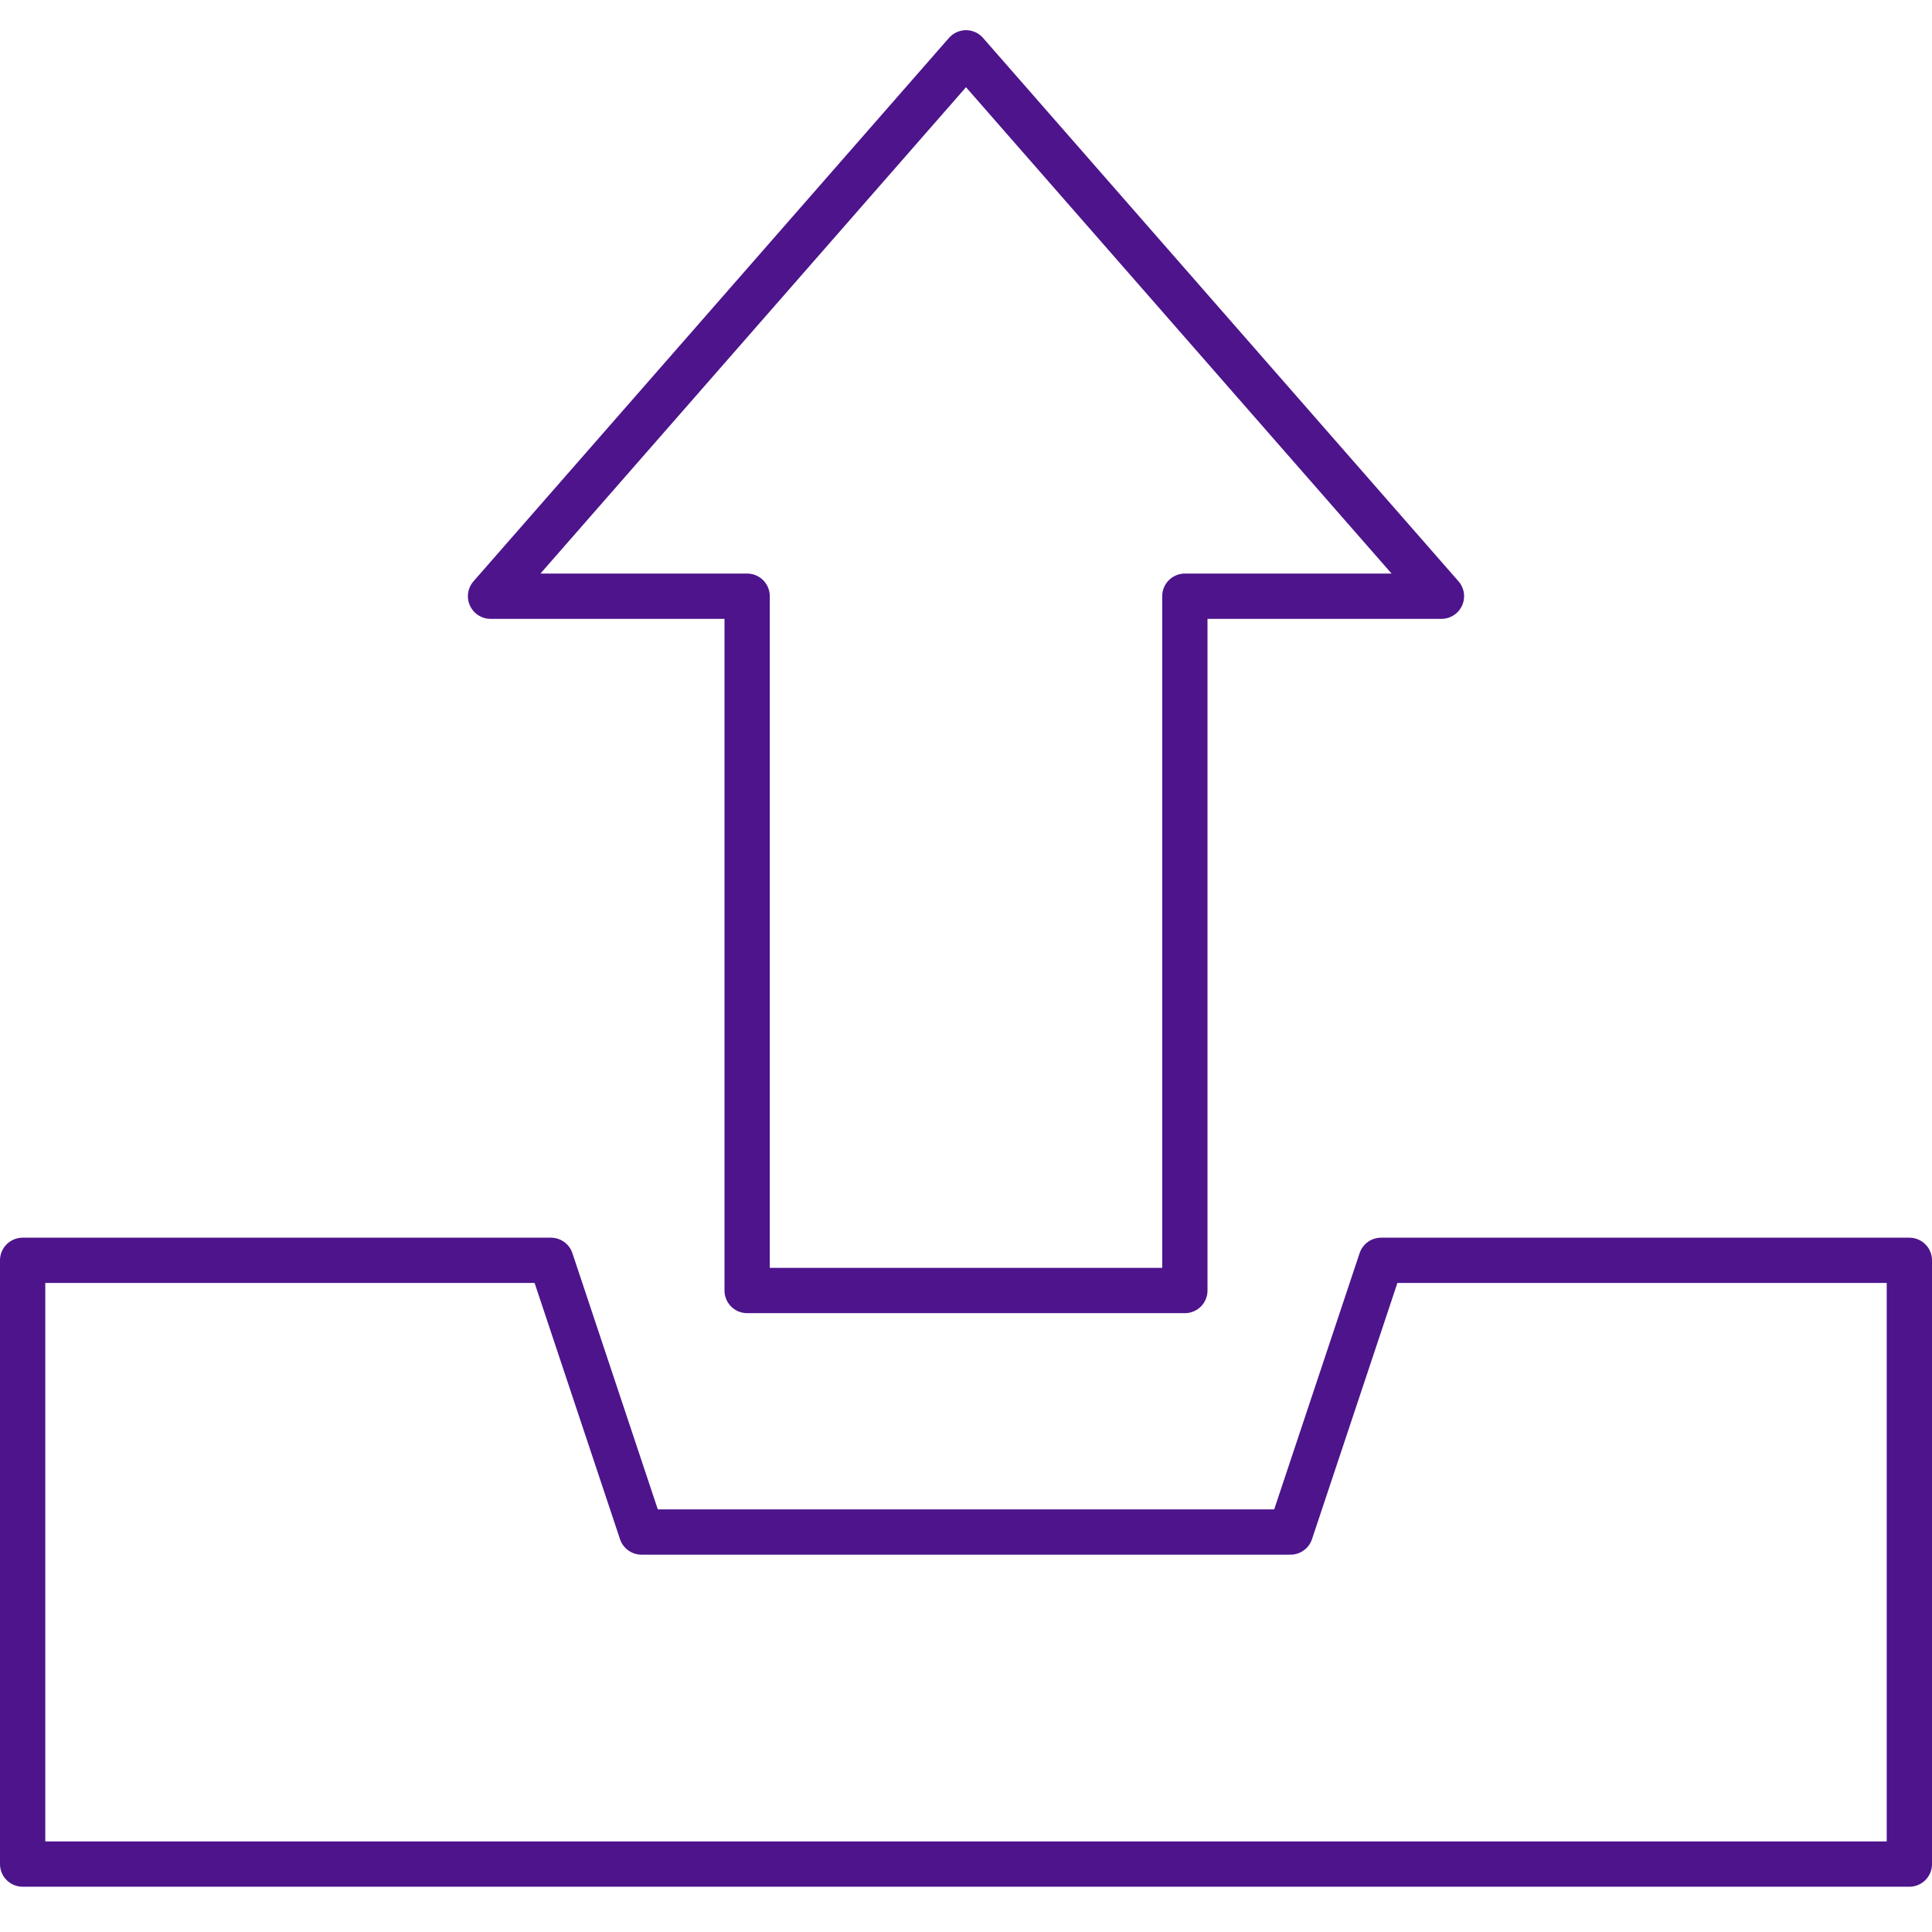 <svg id="Icons" xmlns="http://www.w3.org/2000/svg" viewBox="0 0 128 128"><defs><style>.cls-1{fill:none;stroke:#4d148c;stroke-linecap:round;stroke-linejoin:round;stroke-width:3px;}</style></defs><polygon class="cls-1" points="85.5 101.5 91.5 83.5 126.5 83.5 126.5 123.5 1.5 123.5 1.5 83.5 36.5 83.5 42.5 101.5 85.5 101.5"/><polygon class="cls-1" points="32.5 39.5 49.5 39.5 49.5 85.5 78.5 85.5 78.5 39.5 95.5 39.5 64 3.5 32.5 39.5"/></svg>